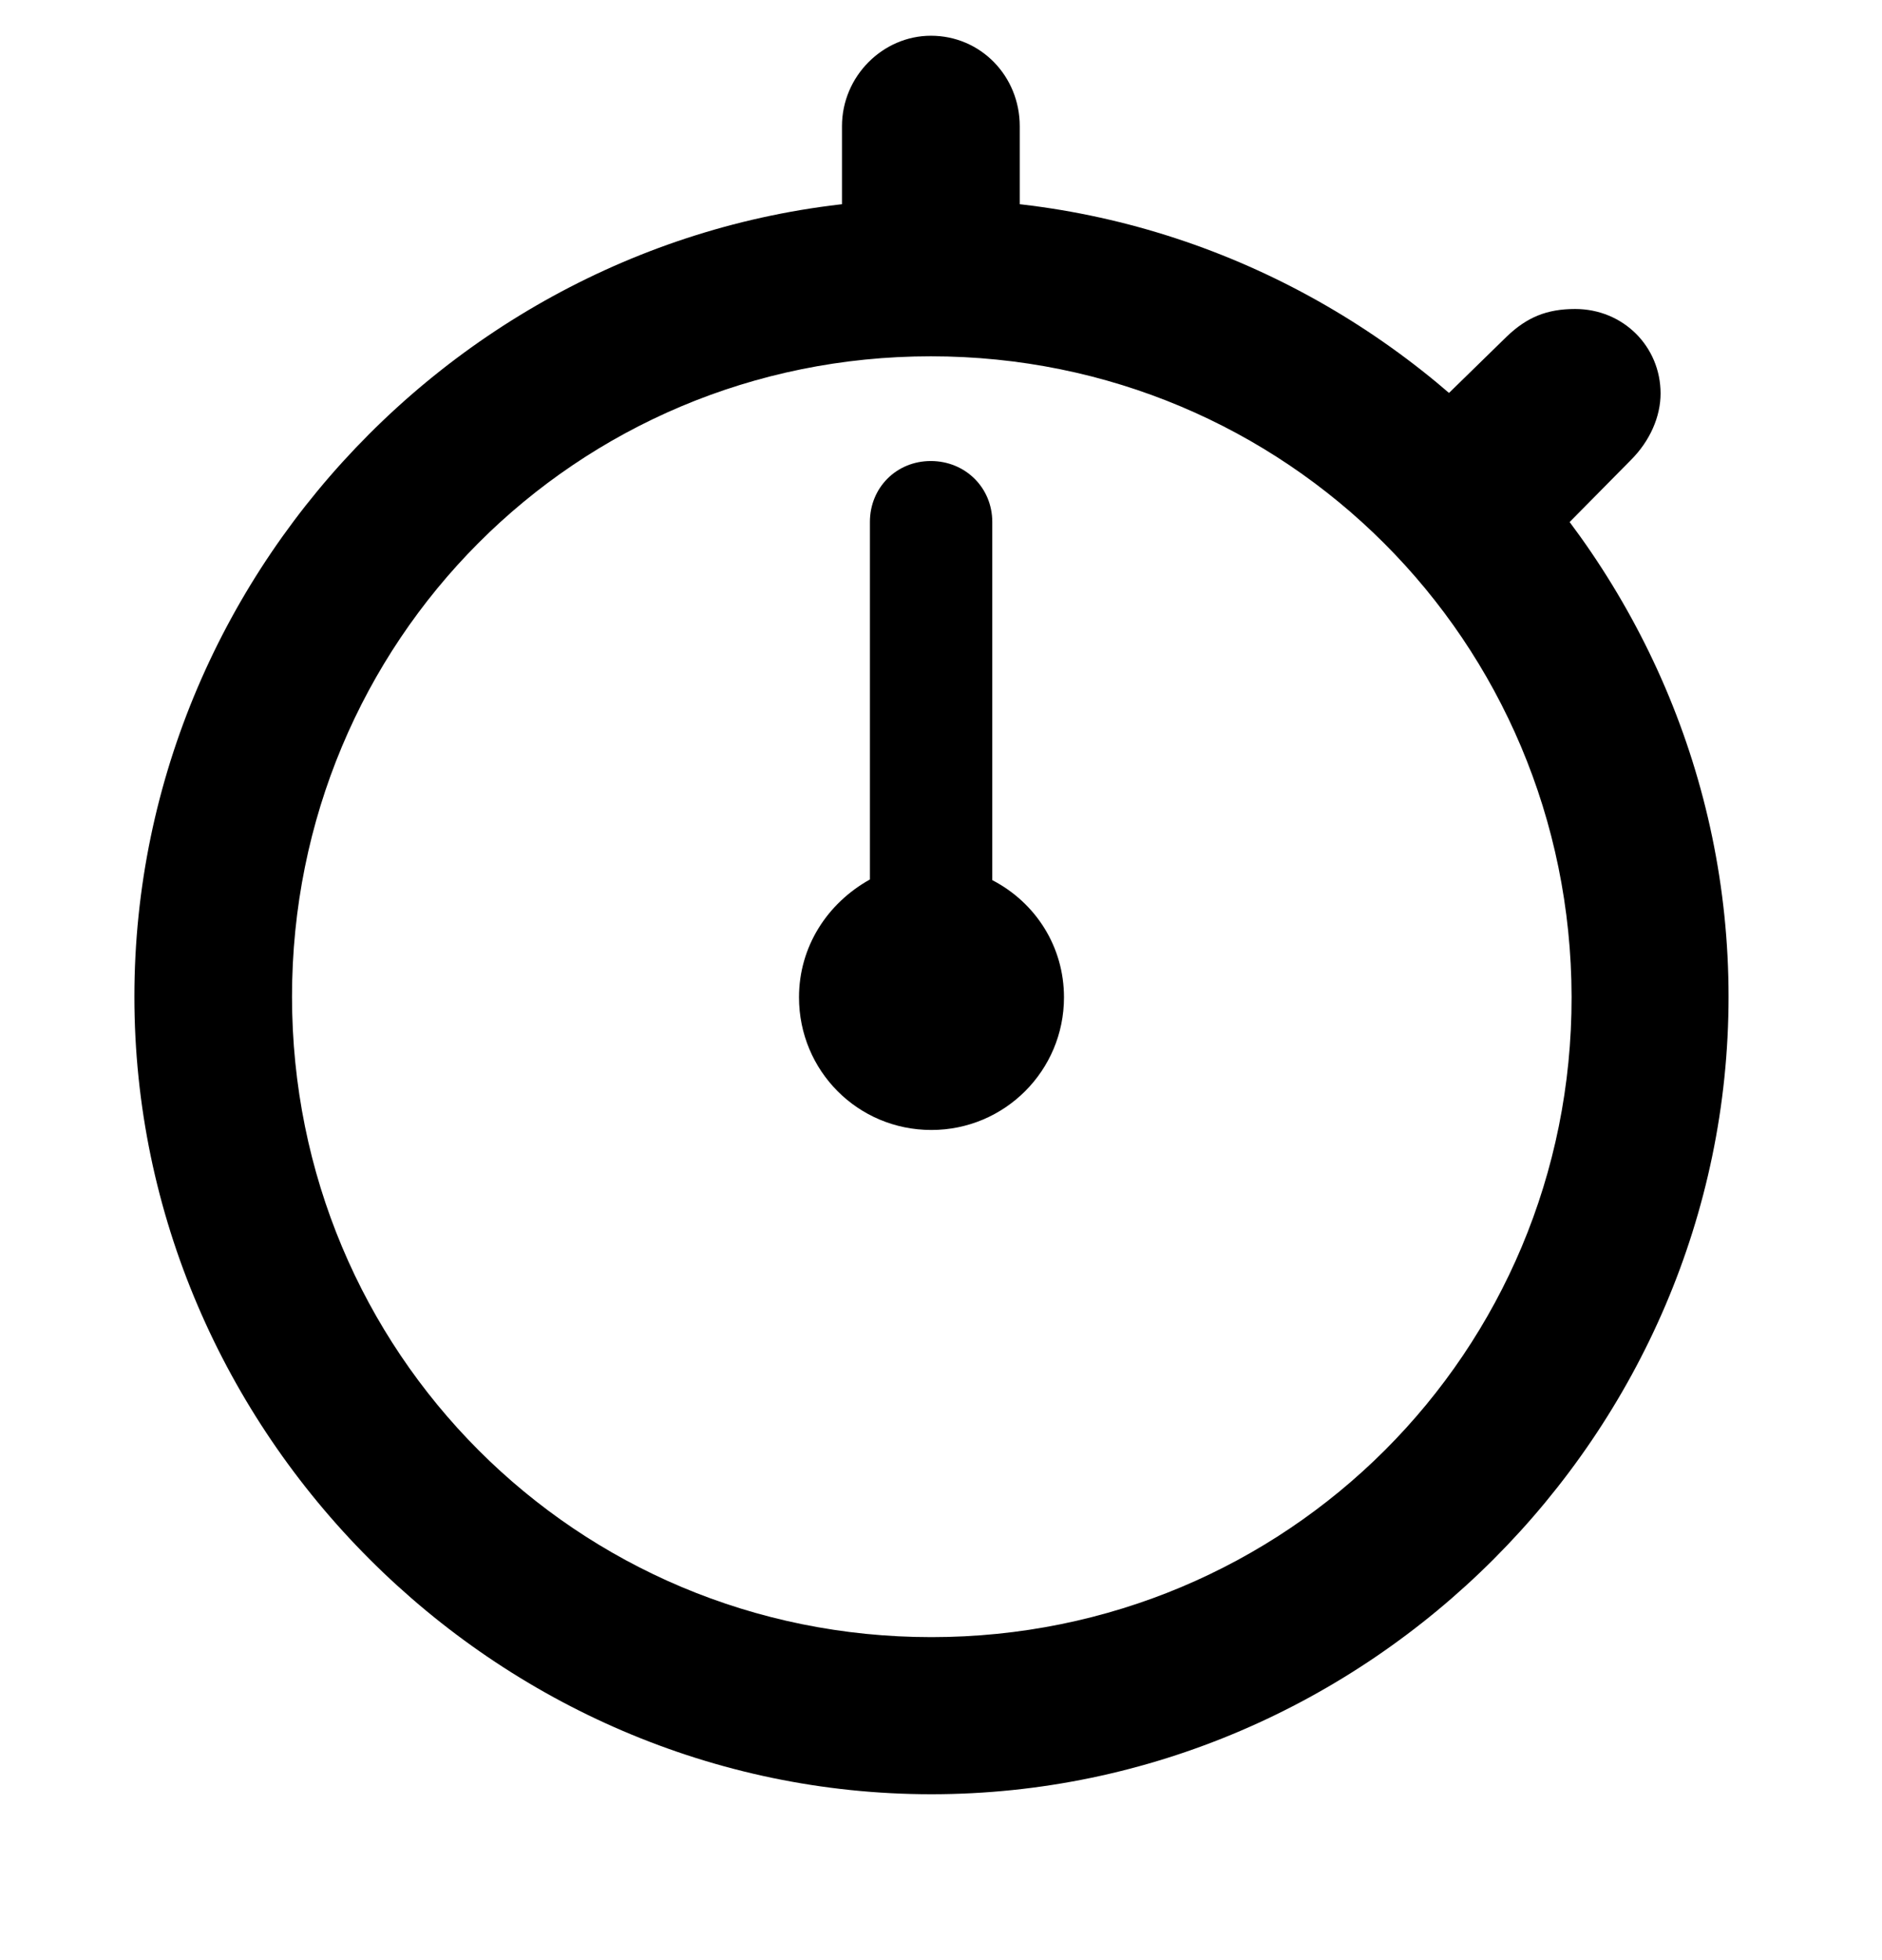 <svg width="49" height="51" viewBox="0 0 49 51" fill="none" xmlns="http://www.w3.org/2000/svg">
<path d="M24.25 46.686C35.62 46.686 45.005 37.287 45.005 25.934C45.005 14.566 35.603 5.183 24.234 5.183C12.885 5.183 3.499 14.566 3.499 25.934C3.499 37.287 12.902 46.686 24.25 46.686ZM24.25 42.598C15.003 42.598 7.603 35.181 7.603 25.934C7.603 16.687 14.987 9.271 24.234 9.271C33.481 9.271 40.898 16.687 40.918 25.934C40.934 35.181 33.498 42.598 24.25 42.598ZM21.922 6.598H26.55V3.284C26.55 1.981 25.534 0.93 24.238 0.93C22.989 0.93 21.922 1.981 21.922 3.284V6.598ZM37.11 10.826L40.28 14.178L42.454 11.978C42.963 11.473 43.235 10.836 43.235 10.239C43.235 9.016 42.262 8.04 41.01 8.04C40.273 8.04 39.755 8.255 39.233 8.754L37.11 10.826Z" fill="black"/>
<path d="M24.25 29.402C26.158 29.402 27.702 27.858 27.702 25.951C27.702 24.638 26.971 23.49 25.835 22.901V13.582C25.835 12.686 25.13 11.996 24.234 11.996C23.342 11.996 22.649 12.686 22.649 13.582V22.884C21.533 23.506 20.803 24.638 20.803 25.951C20.803 27.858 22.33 29.402 24.25 29.402Z" fill="black"/>
</svg>
